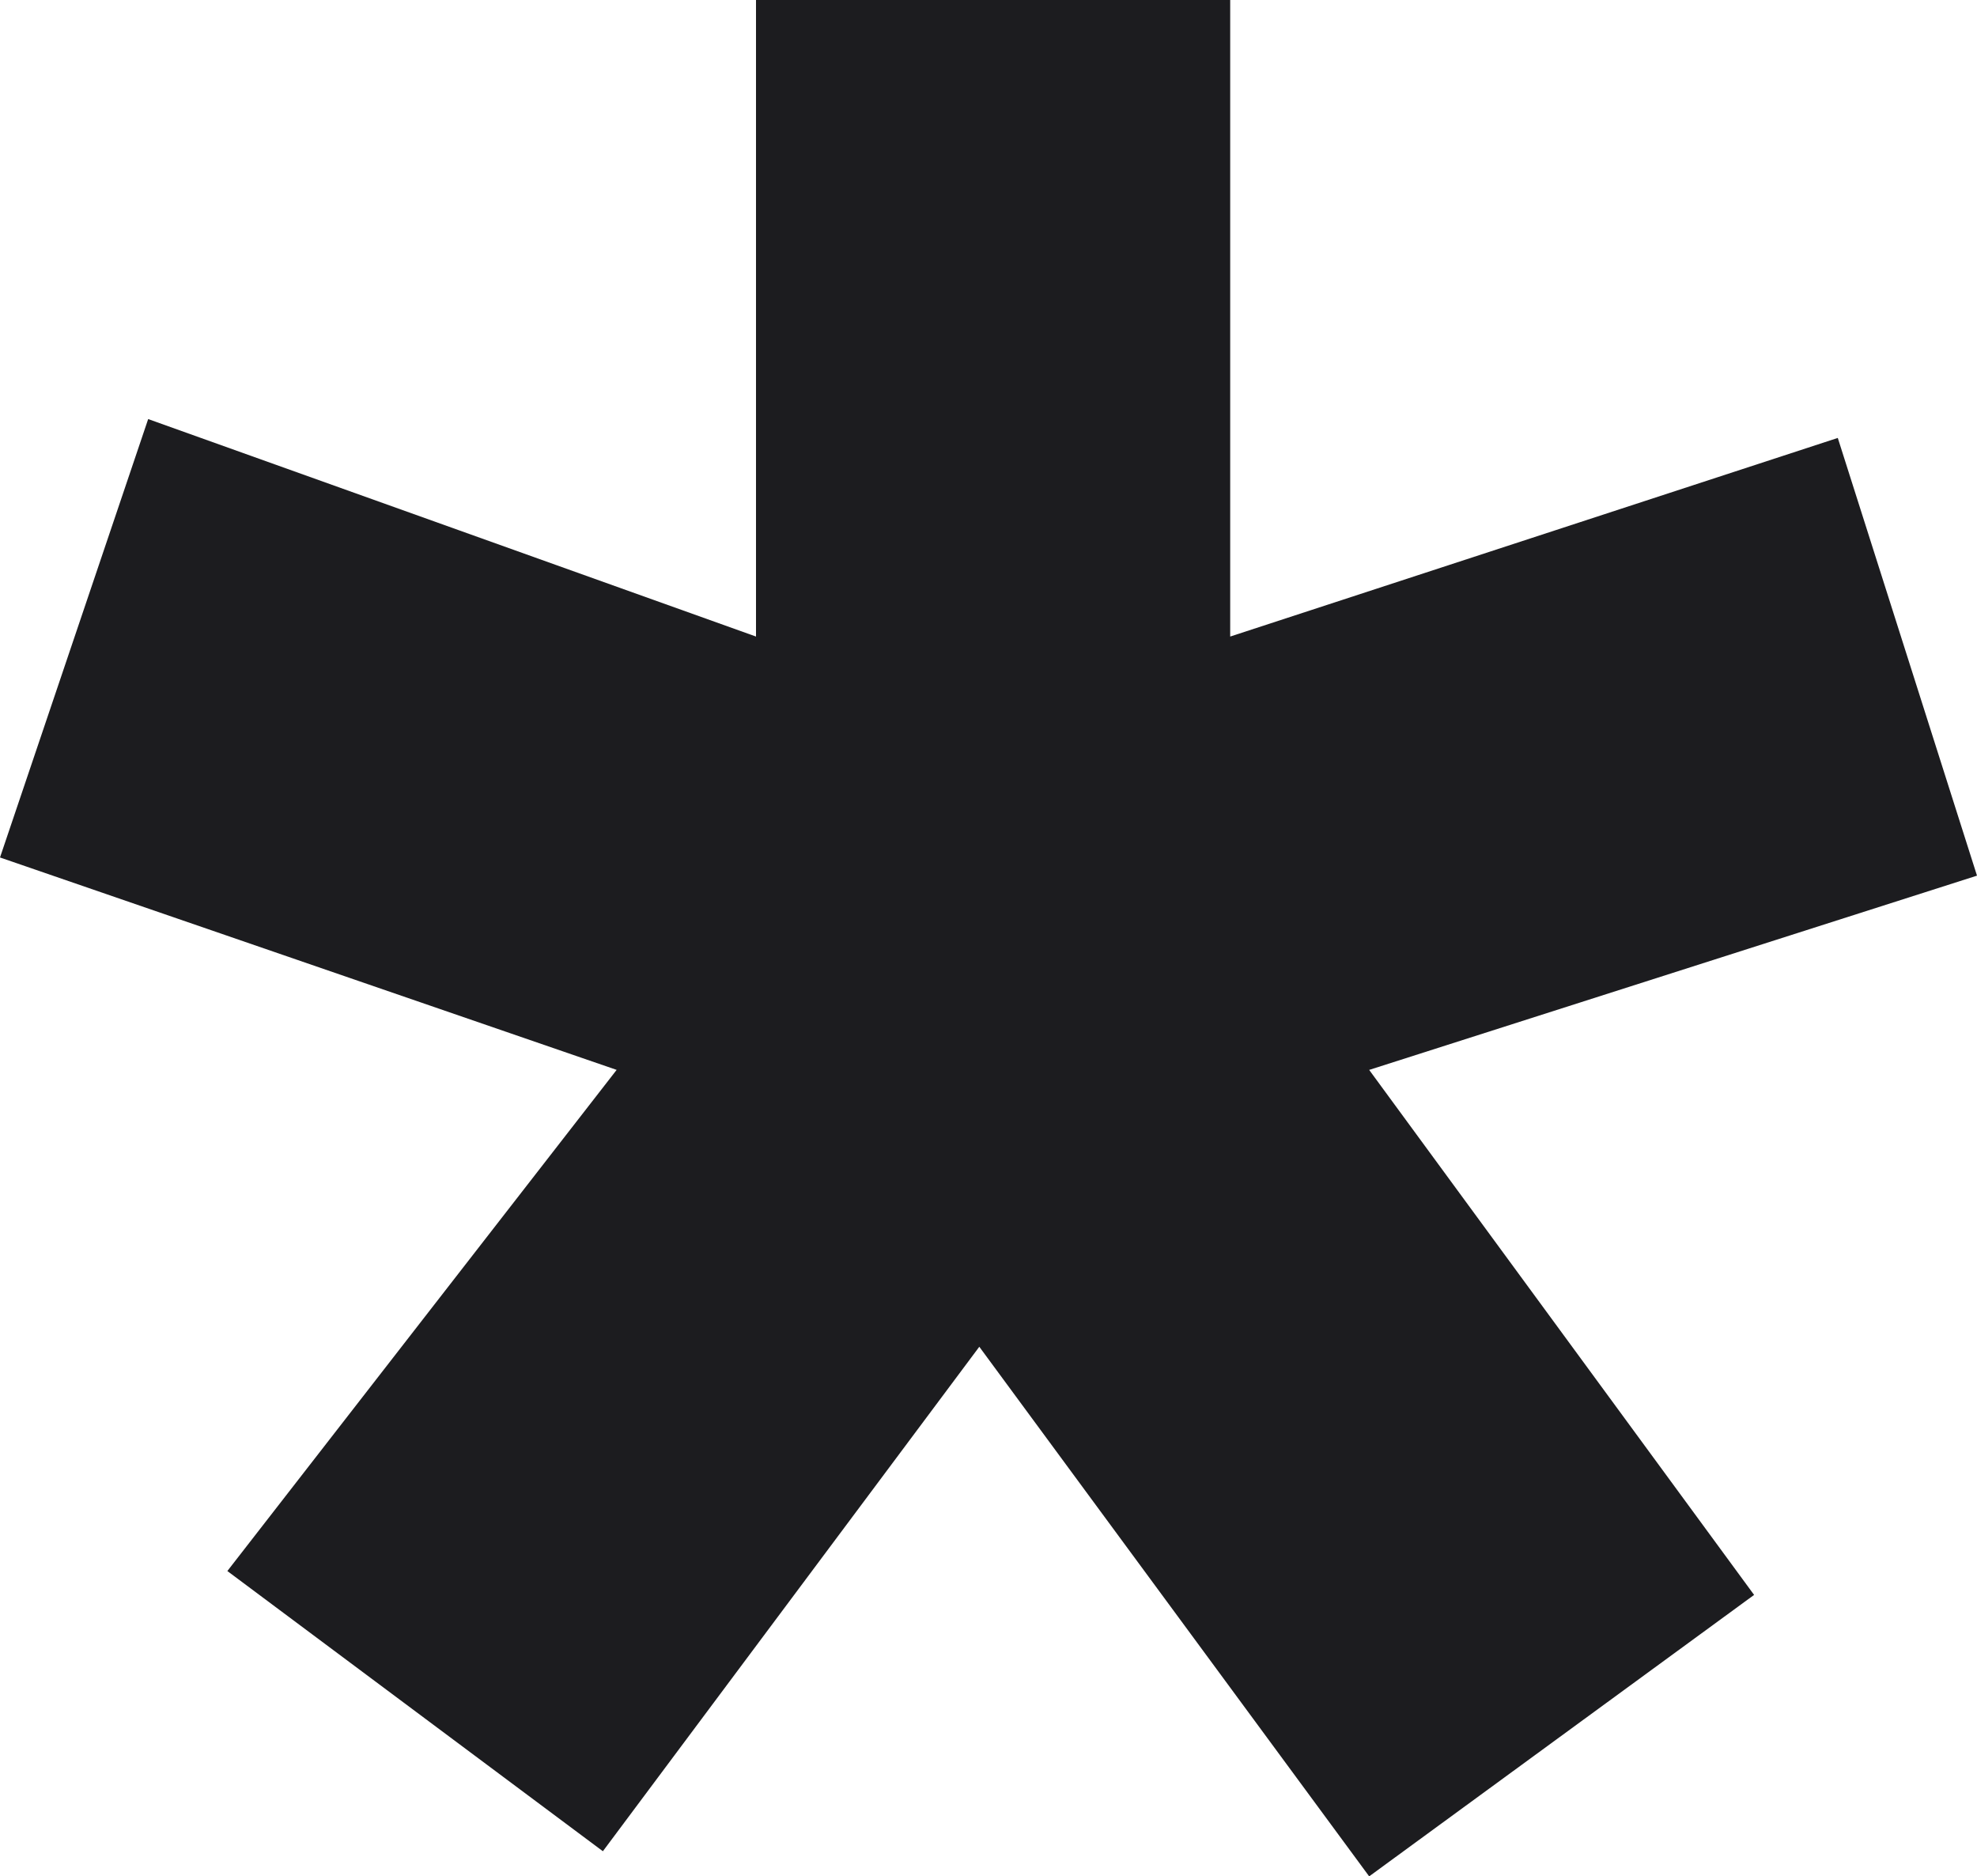 <svg width="98" height="93" viewBox="0 0 98 93" fill="none" xmlns="http://www.w3.org/2000/svg">
<path d="M67.87 53.029L86.951 79.05L67.87 93L48.544 66.751L29.885 91.755L11.27 77.867L30.567 53.028L0 42.5L7.345 20.771L37.475 31.55V0H60.981V31.55L91.099 21.706L98 43.401L67.87 53.029Z" fill="#1C1C1F"/>
</svg>
